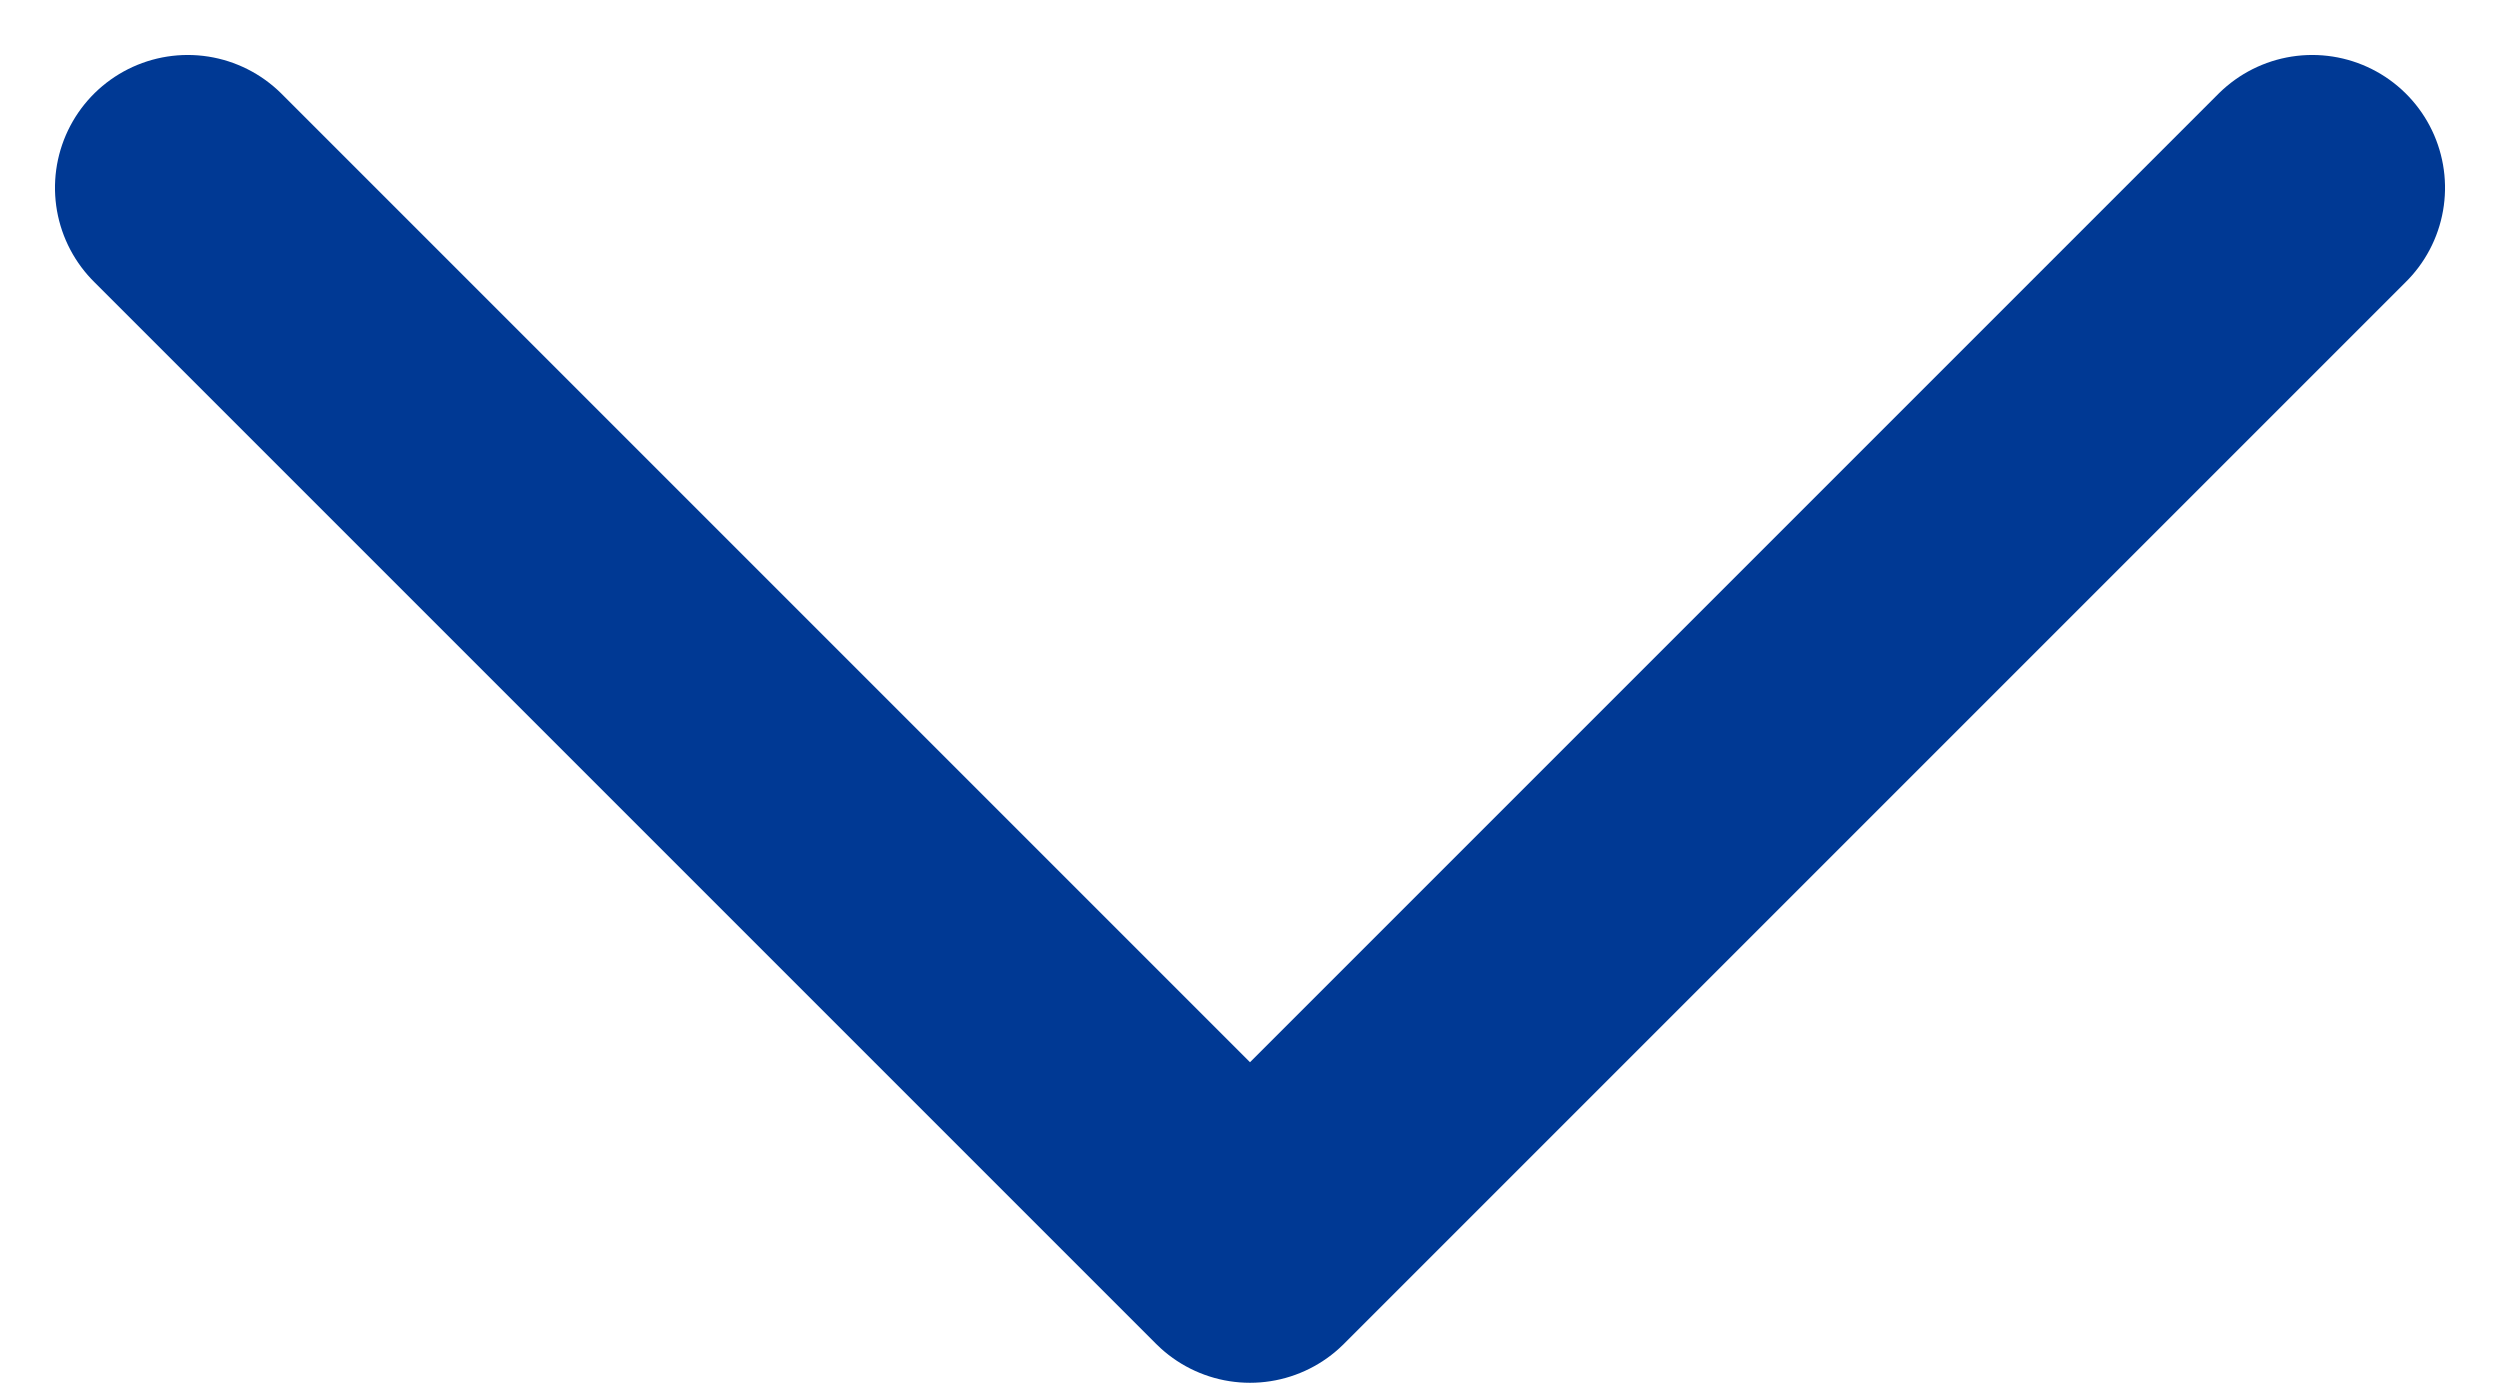 <svg xmlns="http://www.w3.org/2000/svg" width="9.414" height="5.207" viewBox="0 0 9.414 5.207">
  <path id="パス_221" data-name="パス 221" d="M455.733,702.927l4,4-4,4" transform="translate(711.634 -455.026) rotate(90)" fill="none" stroke="#003994" stroke-linecap="round" stroke-linejoin="round" stroke-width="1"/>
</svg>
